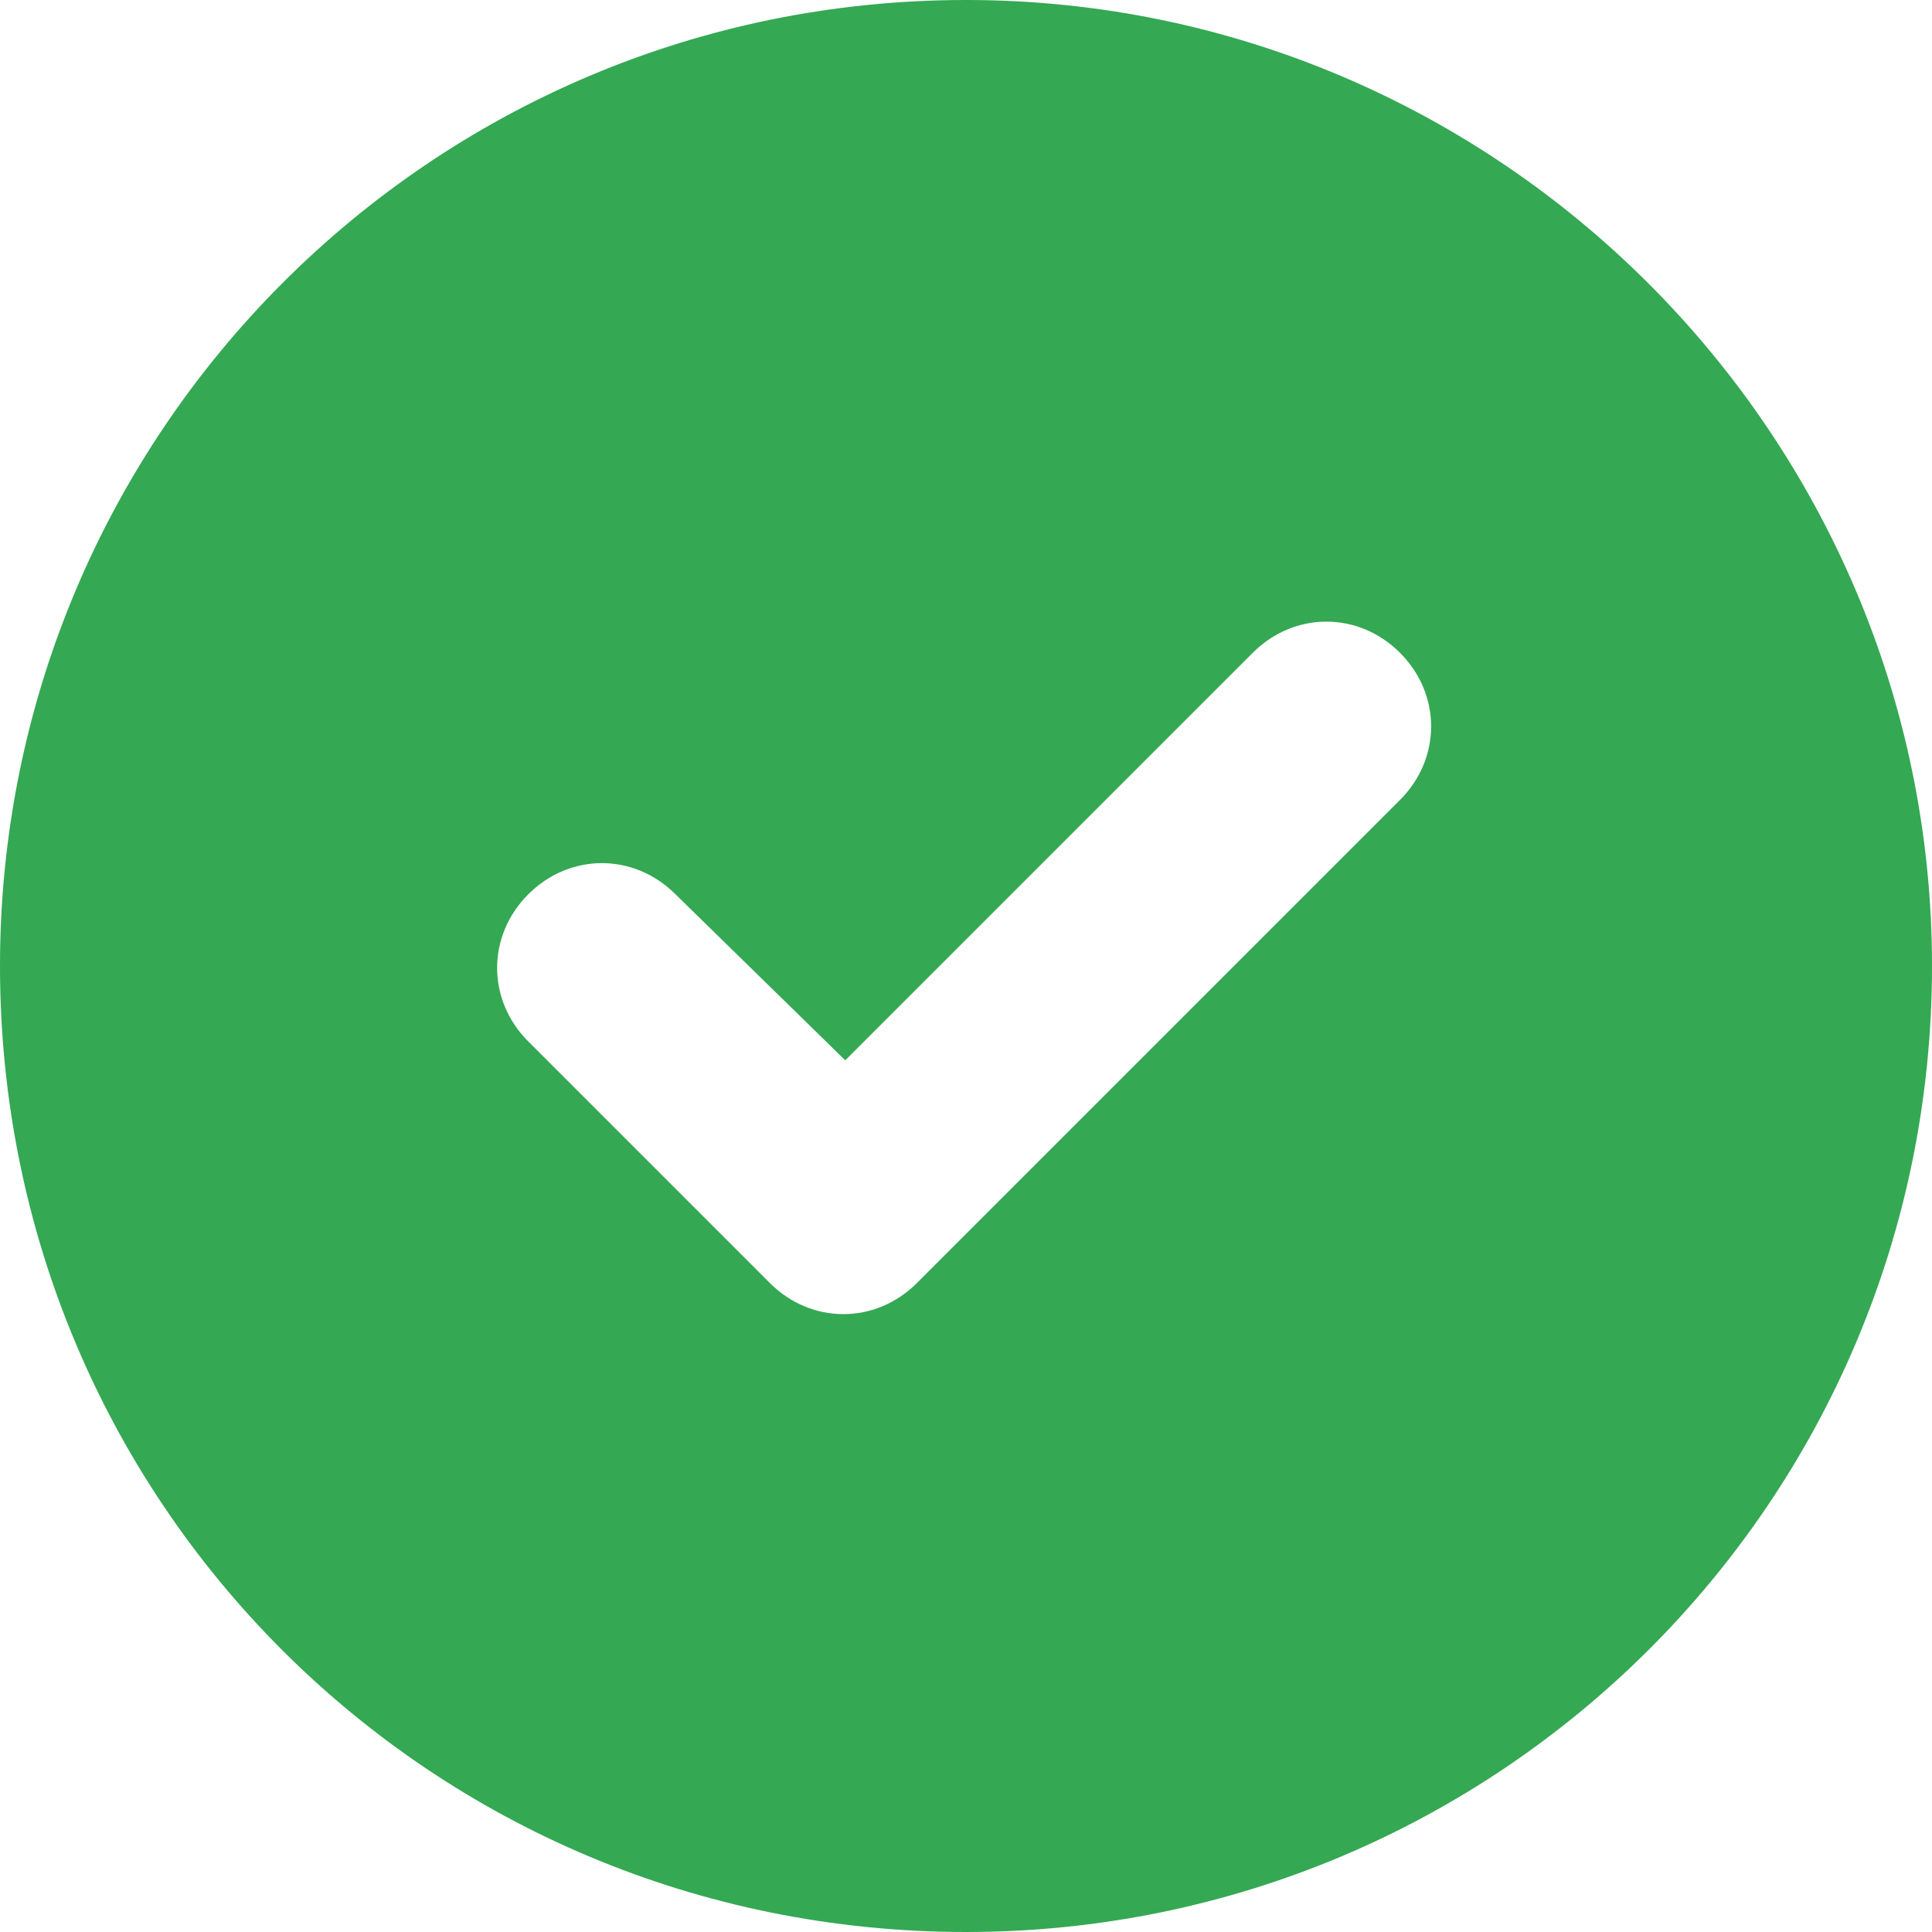 <svg width="16" height="16" viewBox="0 0 16 16" fill="none" xmlns="http://www.w3.org/2000/svg">
<path d="M0 8C0 3.594 3.562 0 8 0C12.406 0 16 3.594 16 8C16 12.438 12.406 16 8 16C3.562 16 0 12.438 0 8ZM11.594 6.625C11.938 6.281 11.938 5.75 11.594 5.406C11.25 5.062 10.719 5.062 10.375 5.406L7 8.781L5.594 7.406C5.25 7.062 4.719 7.062 4.375 7.406C4.031 7.75 4.031 8.281 4.375 8.625L6.375 10.625C6.719 10.969 7.25 10.969 7.594 10.625L11.594 6.625Z" fill="#34A853"/>
</svg>
